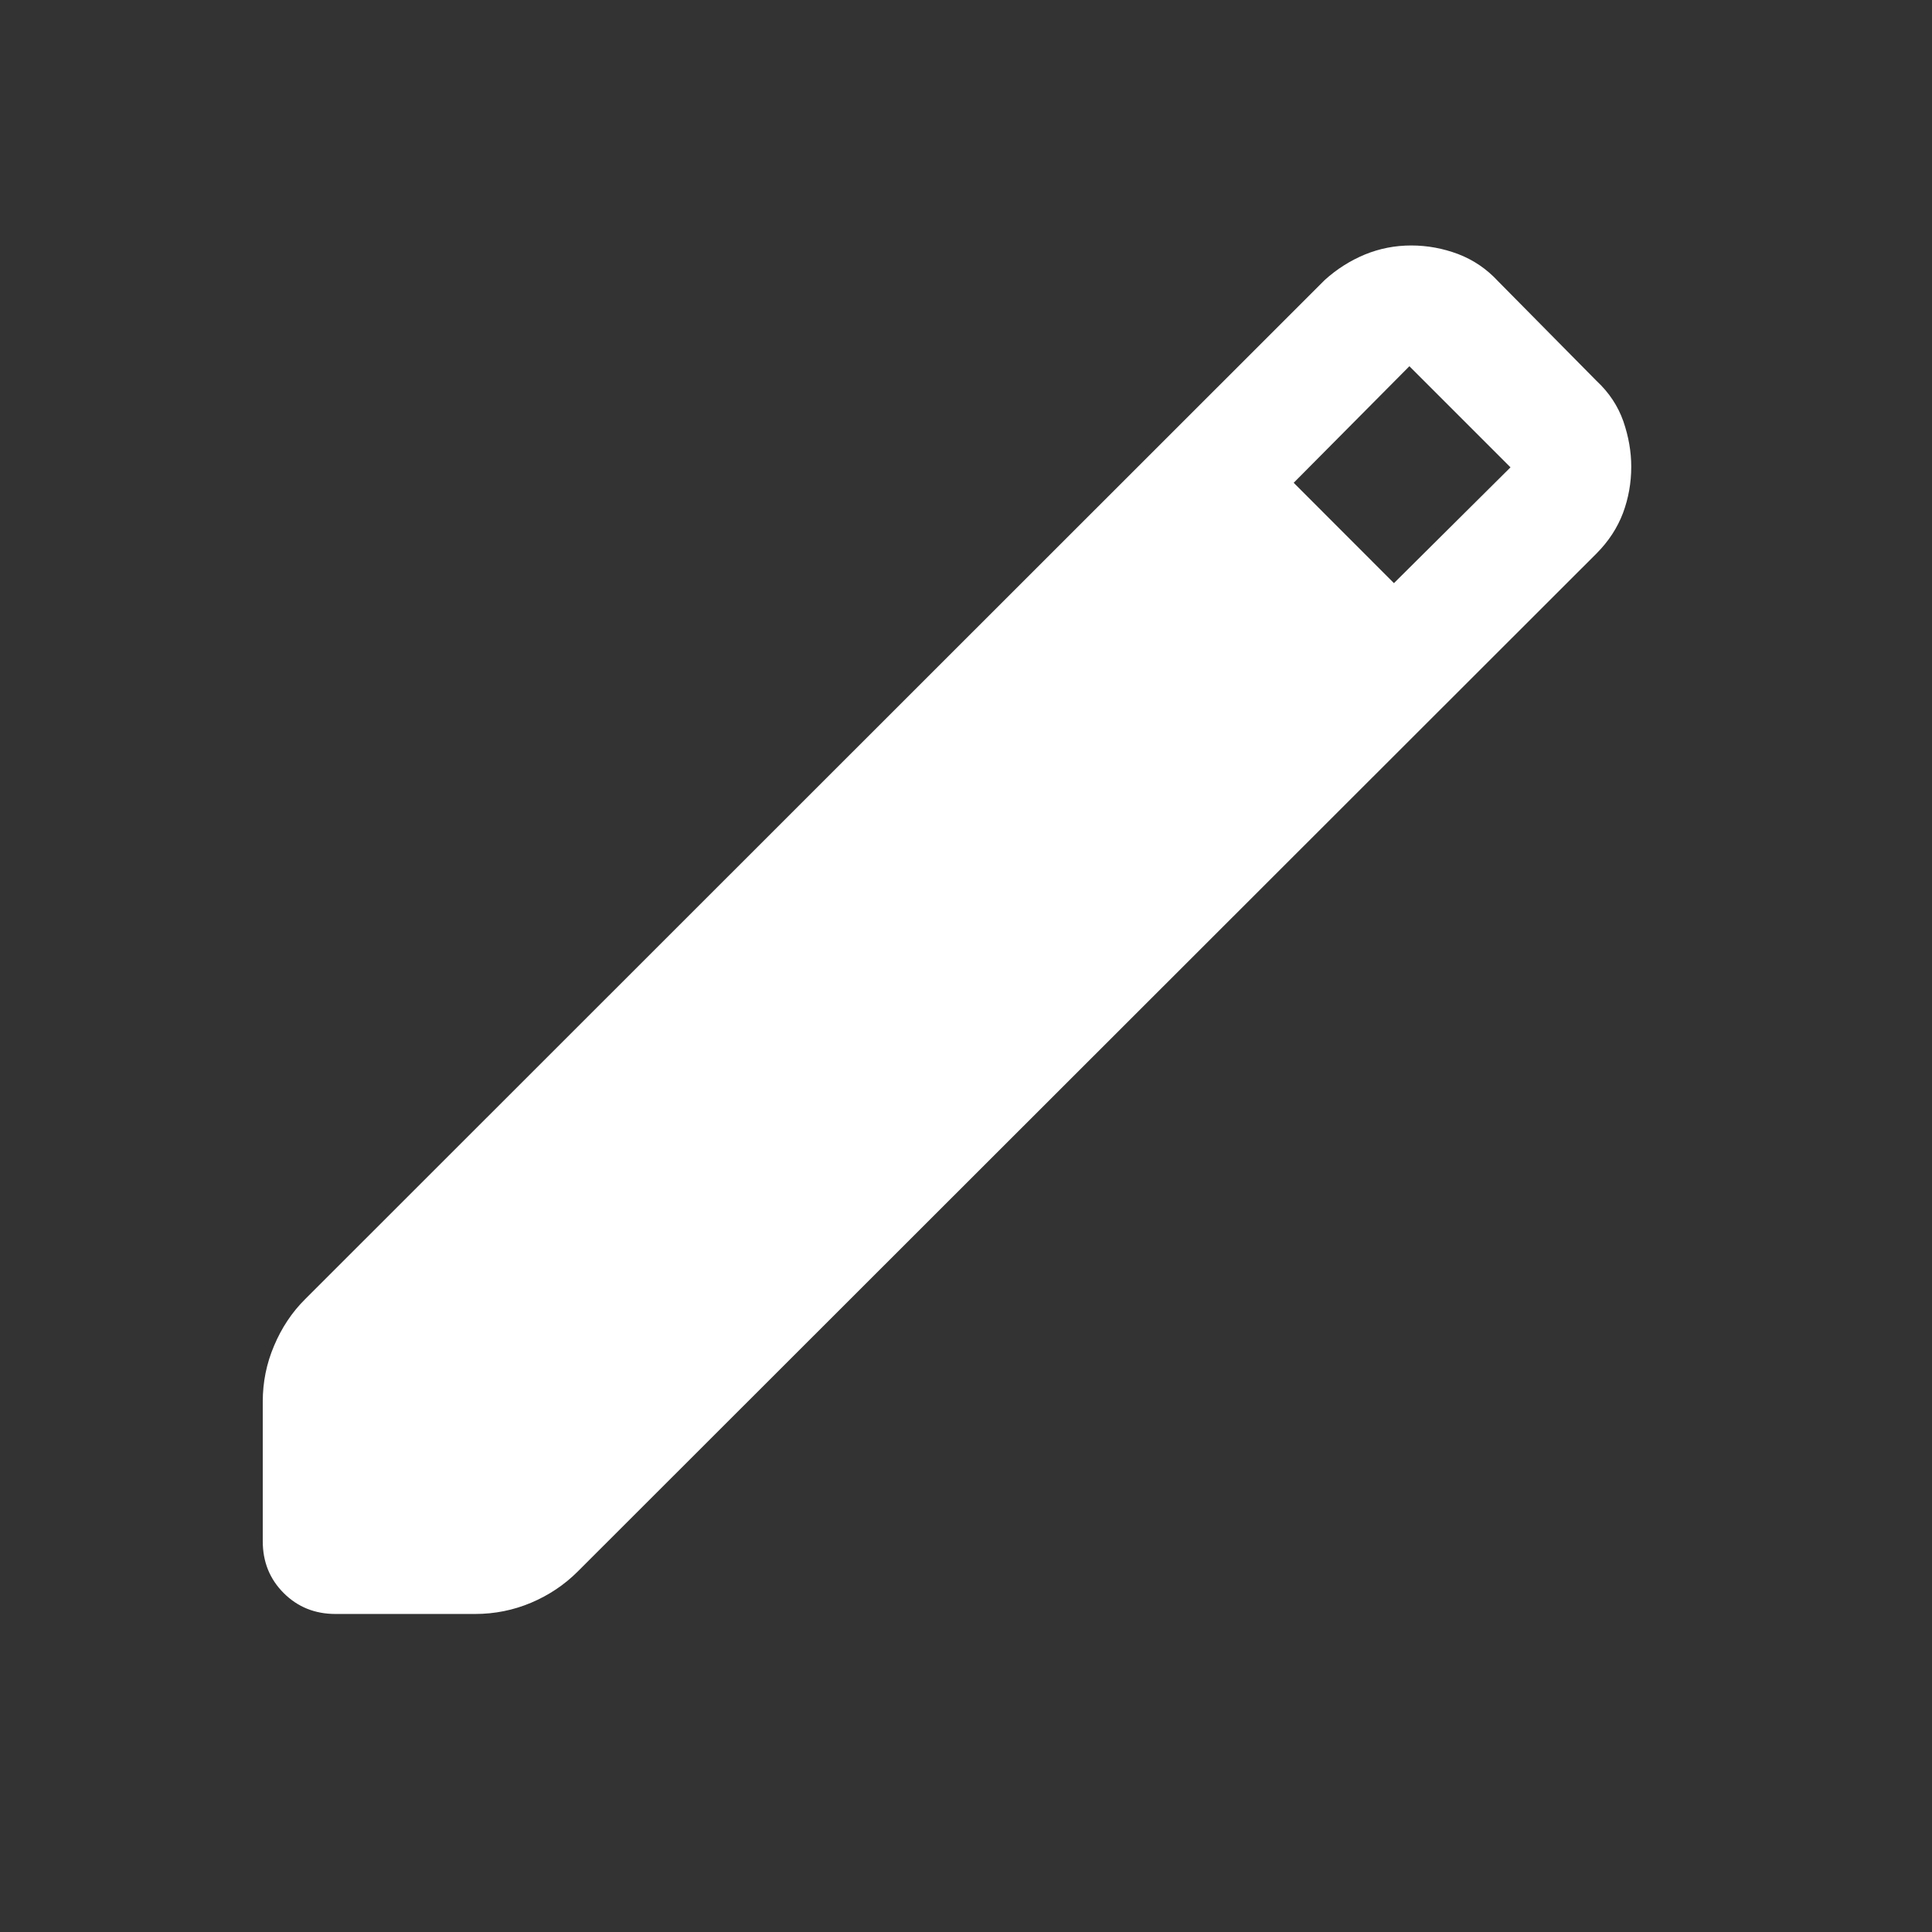 <svg width="18" height="18" viewBox="0 0 18 18" fill="none" xmlns="http://www.w3.org/2000/svg">
<rect x="0" y="0" width="18" height="18" fill="#333333" stroke="none"/>
<path fill-rule="evenodd" clip-rule="evenodd" d="M2.643 14.842C2.773 14.972 2.934 15.037 3.126 15.037H4.426C4.609 15.037 4.783 15.002 4.949 14.932C5.114 14.862 5.259 14.765 5.382 14.642L14.875 5.156C14.988 5.042 15.069 4.917 15.121 4.78C15.172 4.643 15.198 4.499 15.198 4.348C15.198 4.207 15.173 4.066 15.124 3.924C15.074 3.783 14.992 3.658 14.875 3.549L13.959 2.622C13.851 2.505 13.726 2.421 13.585 2.367C13.444 2.314 13.298 2.287 13.148 2.287C12.998 2.287 12.854 2.315 12.717 2.371C12.58 2.428 12.454 2.507 12.341 2.61L2.843 12.104C2.72 12.226 2.624 12.371 2.554 12.537C2.483 12.703 2.448 12.877 2.448 13.06V14.359C2.448 14.551 2.513 14.712 2.643 14.842ZM14.073 4.354L12.987 5.433L12.053 4.498L13.131 3.412L14.073 4.354Z" fill="white"/>
</svg>
